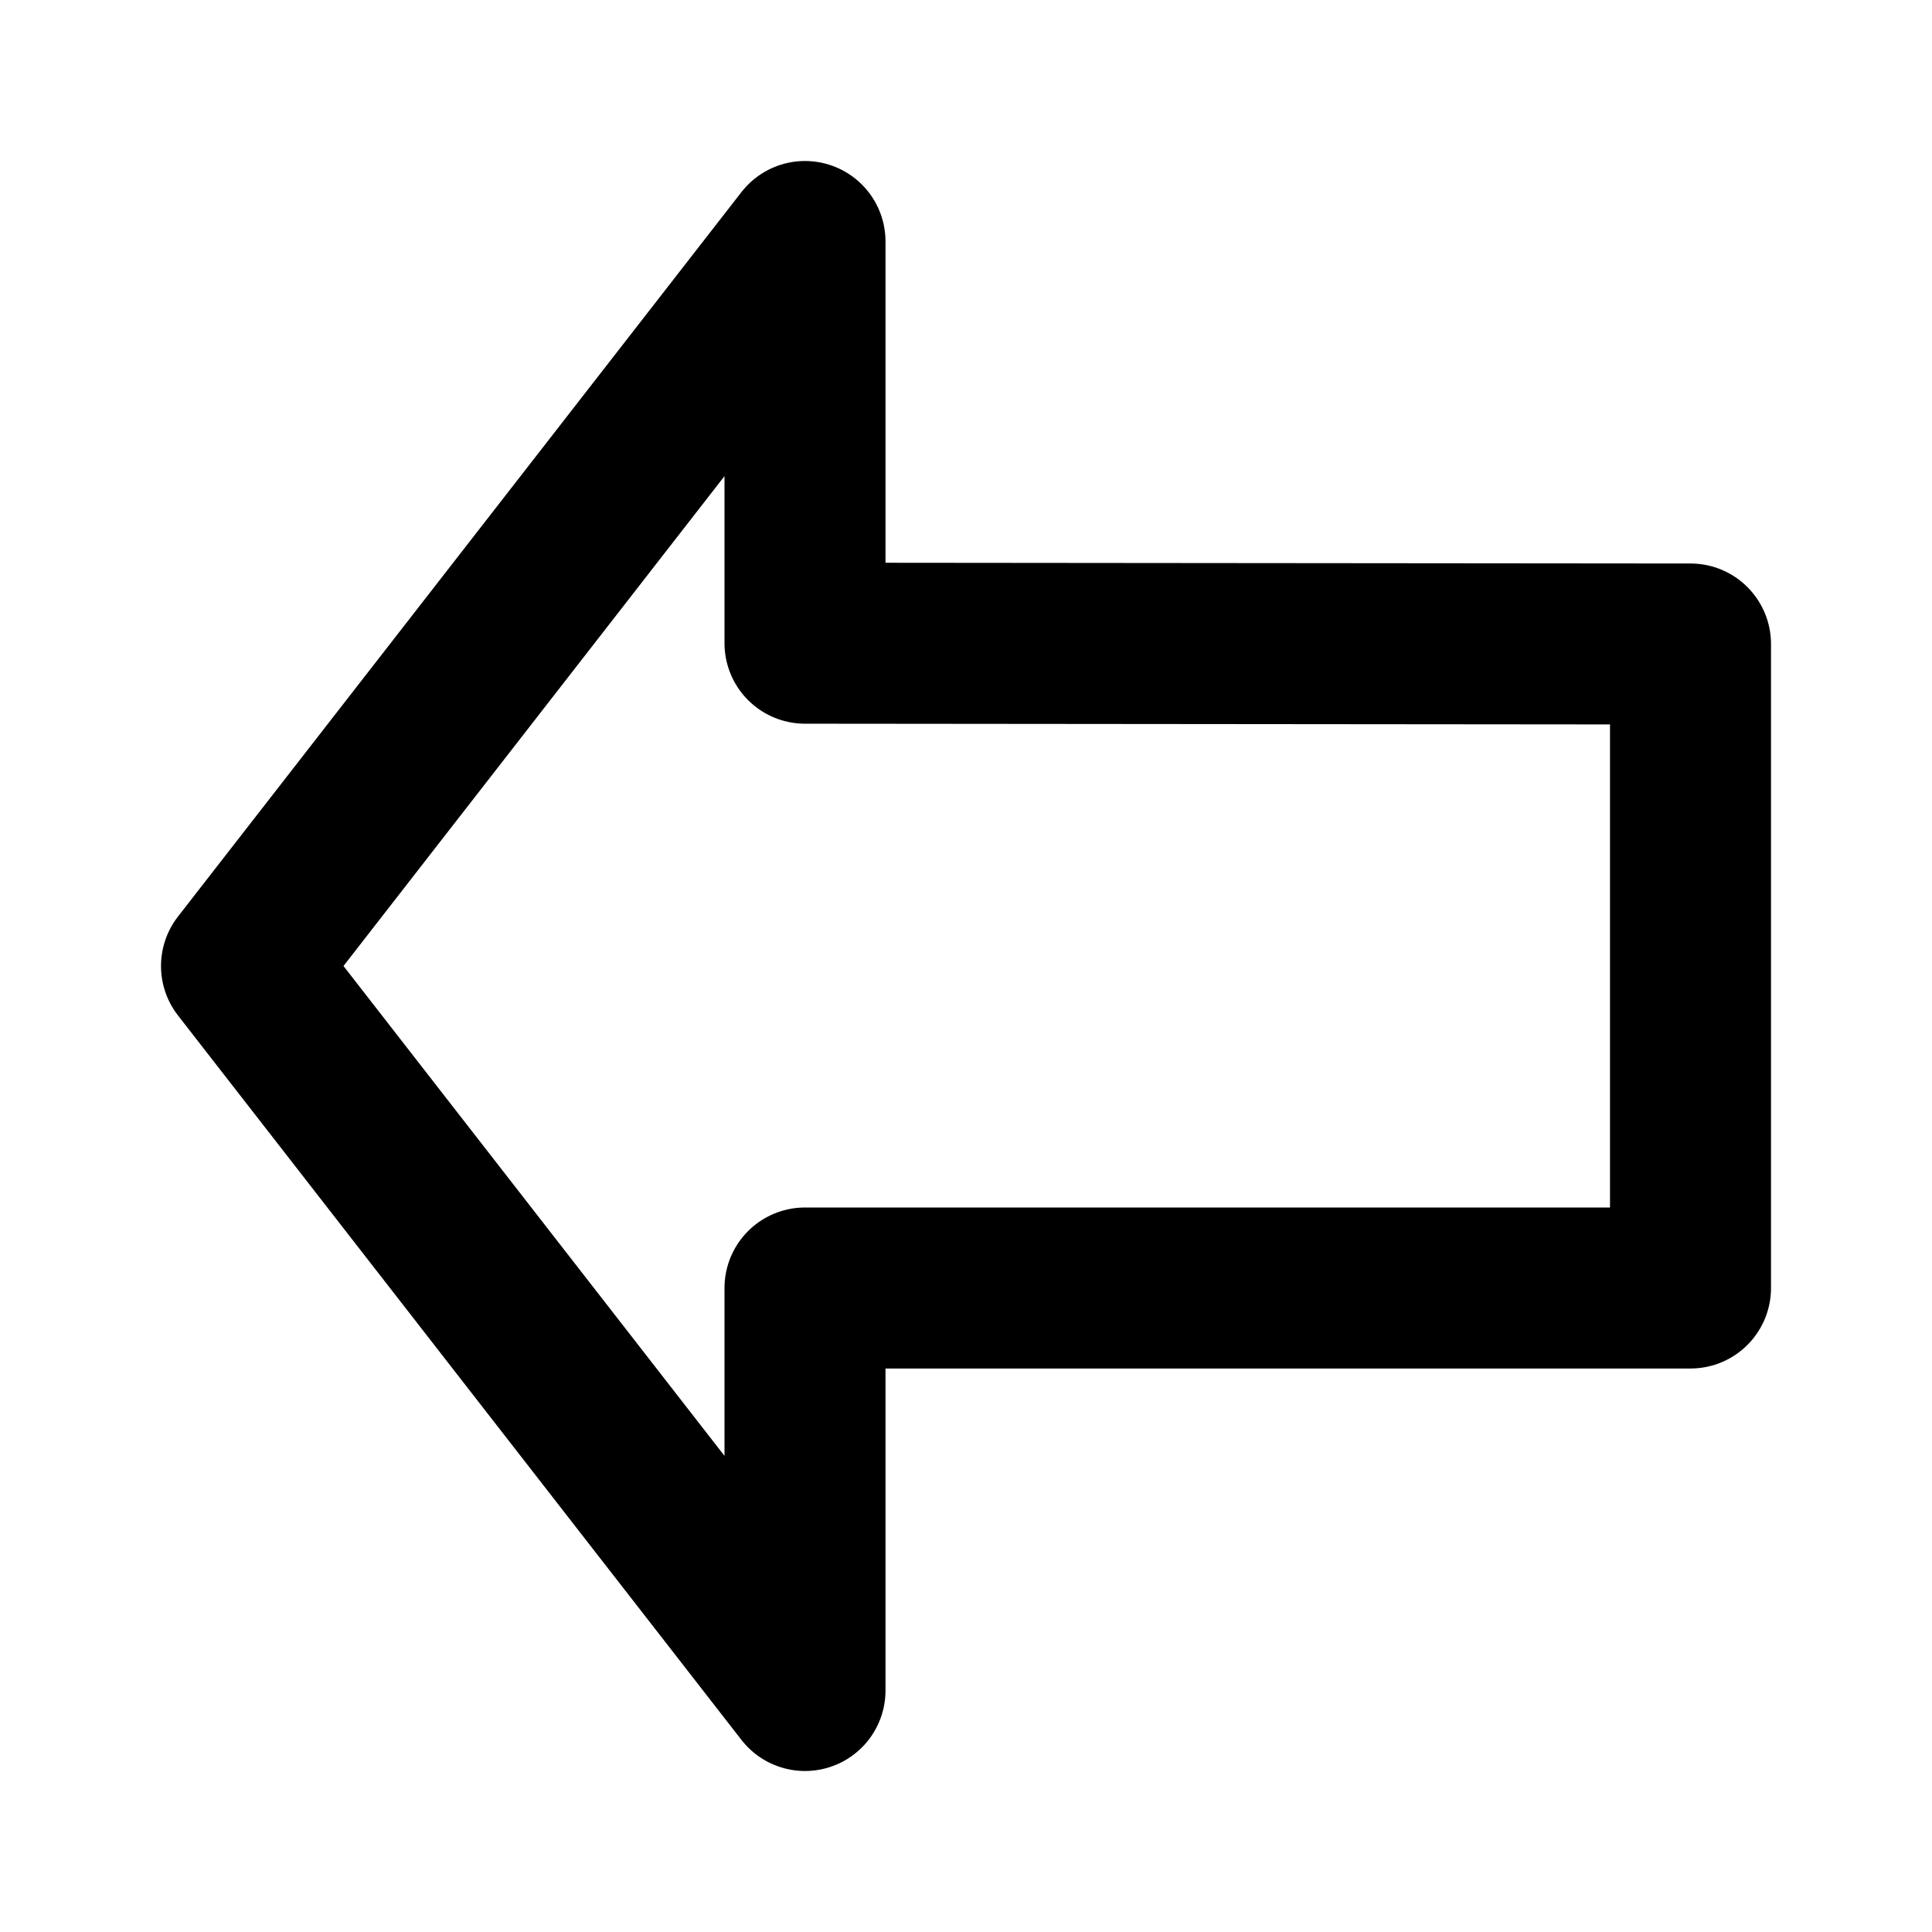 <?xml version="1.0" encoding="utf-8"?><!-- Скачано с сайта svg4.ru / Downloaded from svg4.ru -->
<svg width="800px" height="800px" viewBox="0 0 24 24" fill="none" xmlns="http://www.w3.org/2000/svg">
<path d="M3 12L10 3L10 7.99L21 8V16H10V21L3 12Z" stroke="#000000" stroke-width="2" stroke-linecap="round" stroke-linejoin="round"/>
</svg>